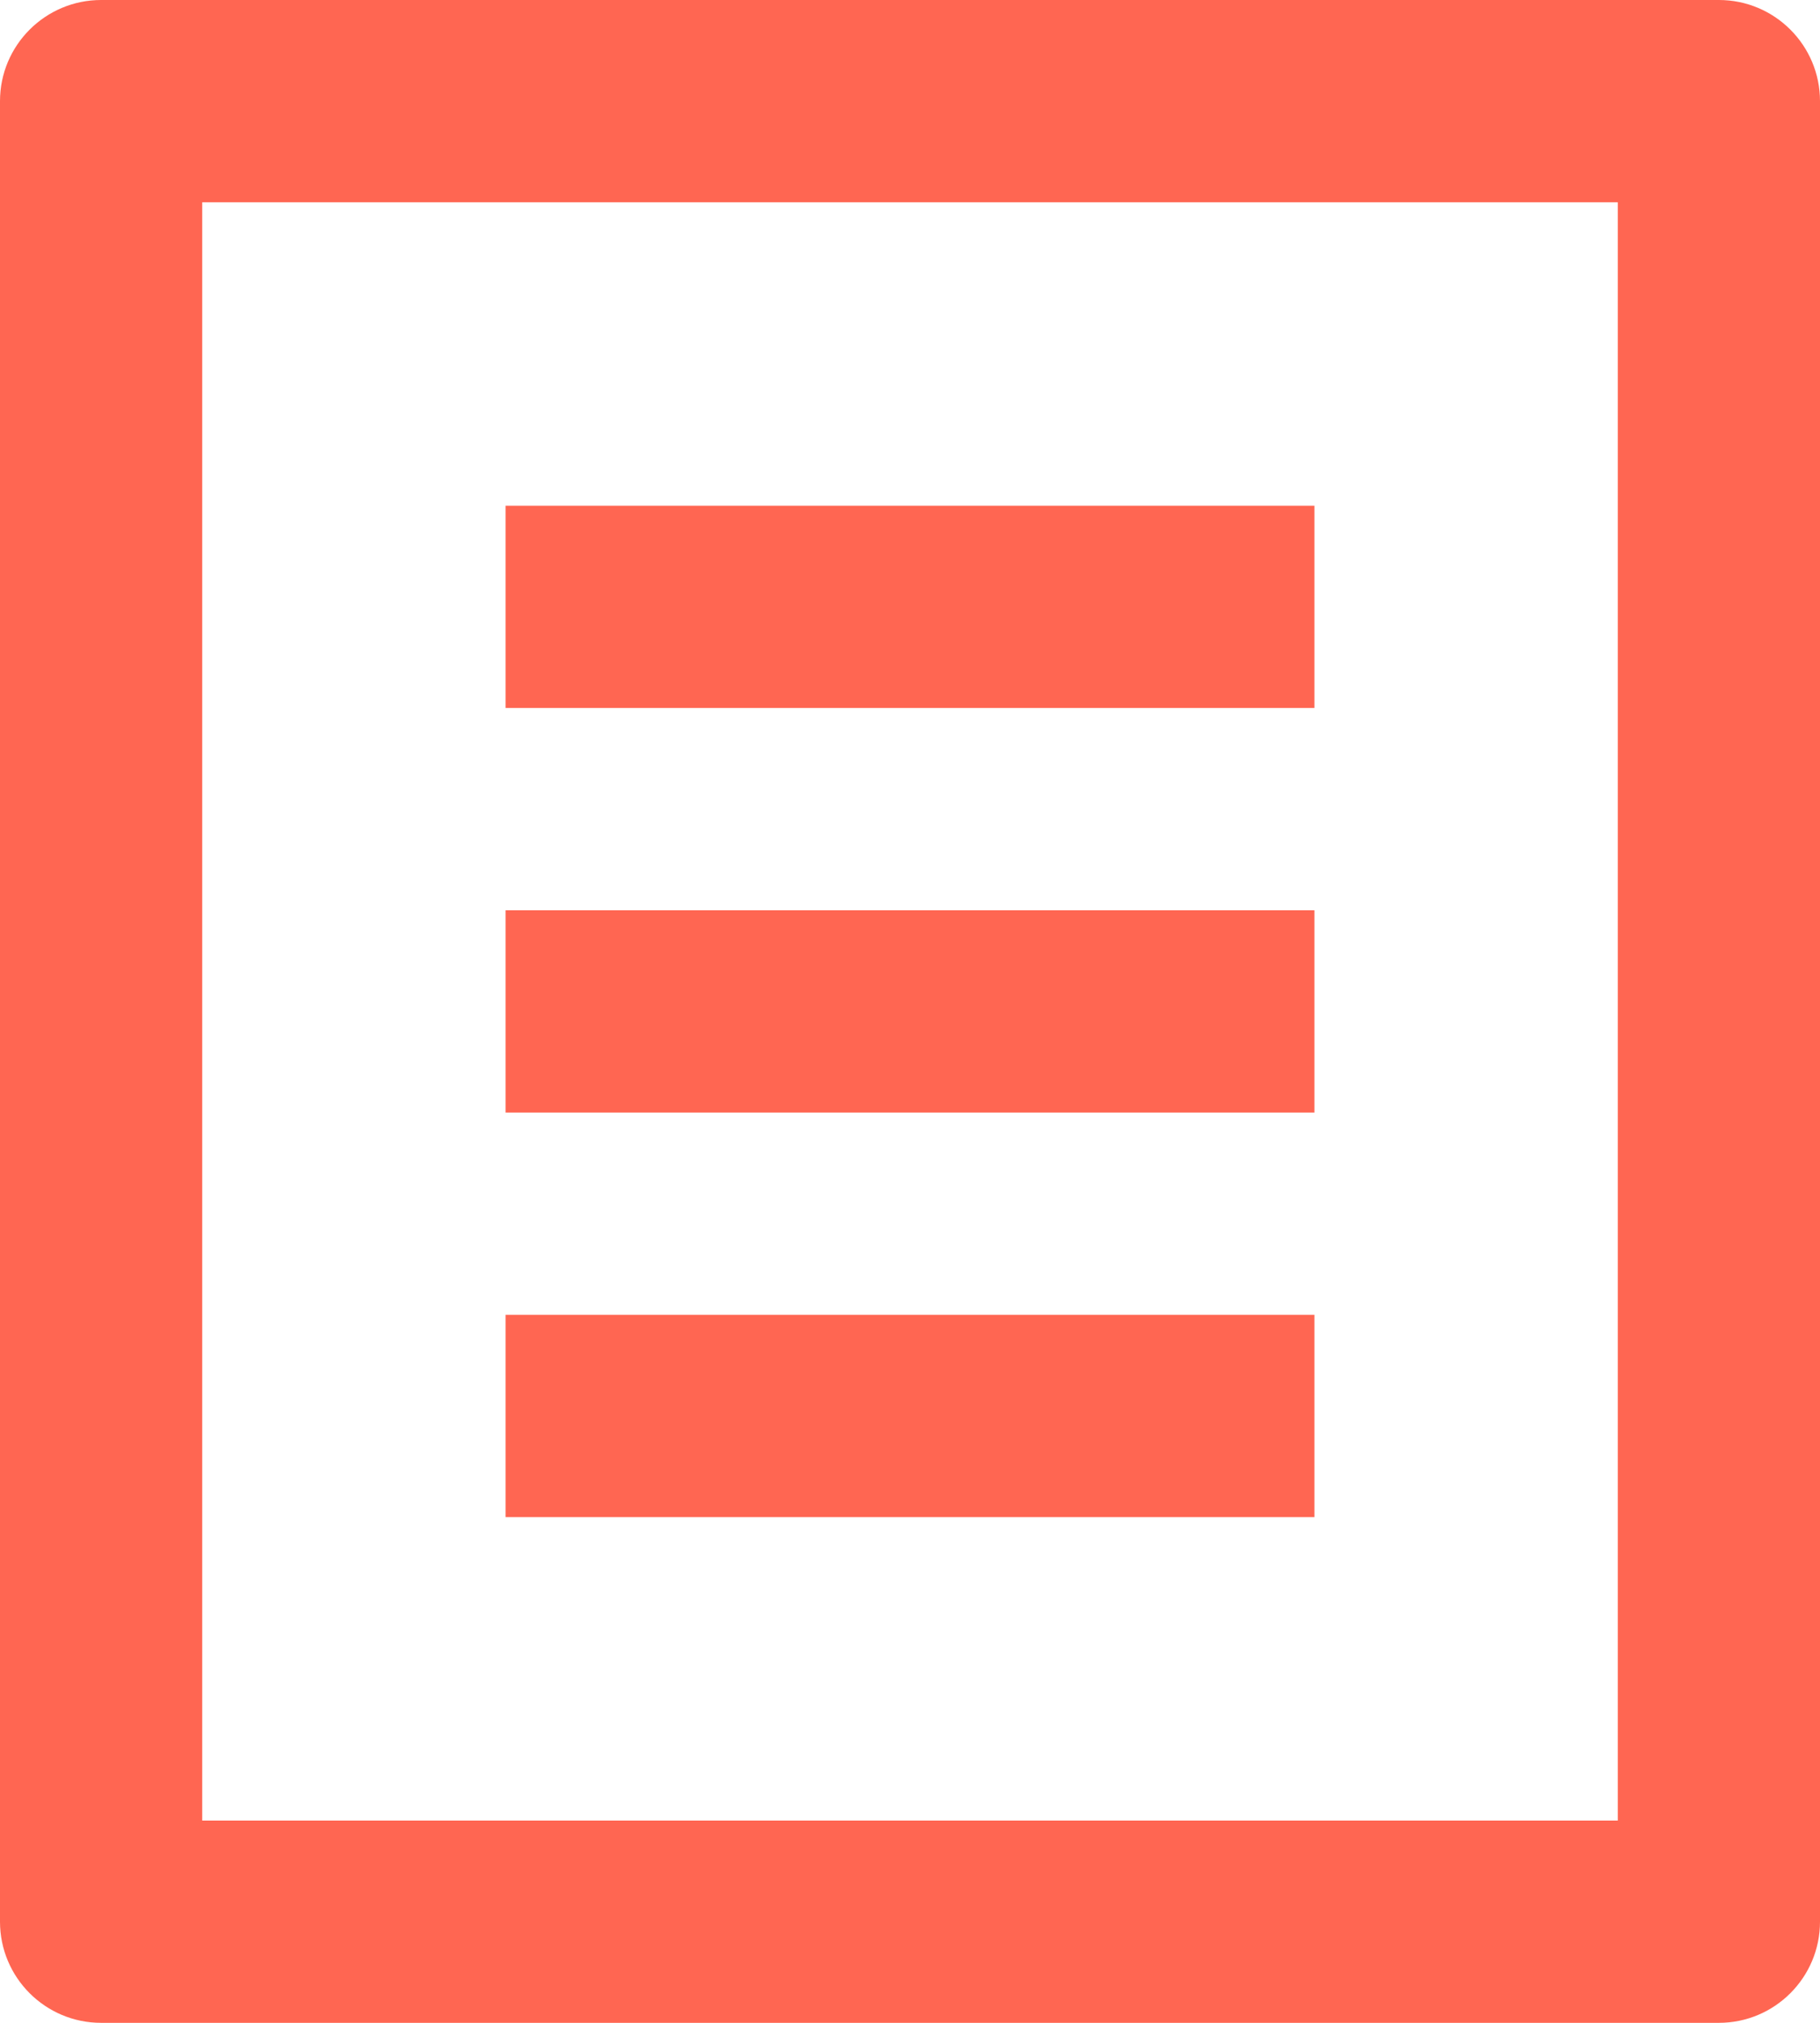<svg xmlns="http://www.w3.org/2000/svg" fill="none" viewBox="0 0 18 20" height="20" width="18">
<path fill="#FF6652" d="M17 20H1C0.448 20 0 19.552 0 19V1C0 0.448 0.448 0 1 0H17C17.552 0 18 0.448 18 1V19C18 19.552 17.552 20 17 20ZM16 18V2H2V18H16ZM5 5H13V7H5V5ZM5 9H13V11H5V9ZM5 13H13V15H5V13Z"></path>
</svg>
